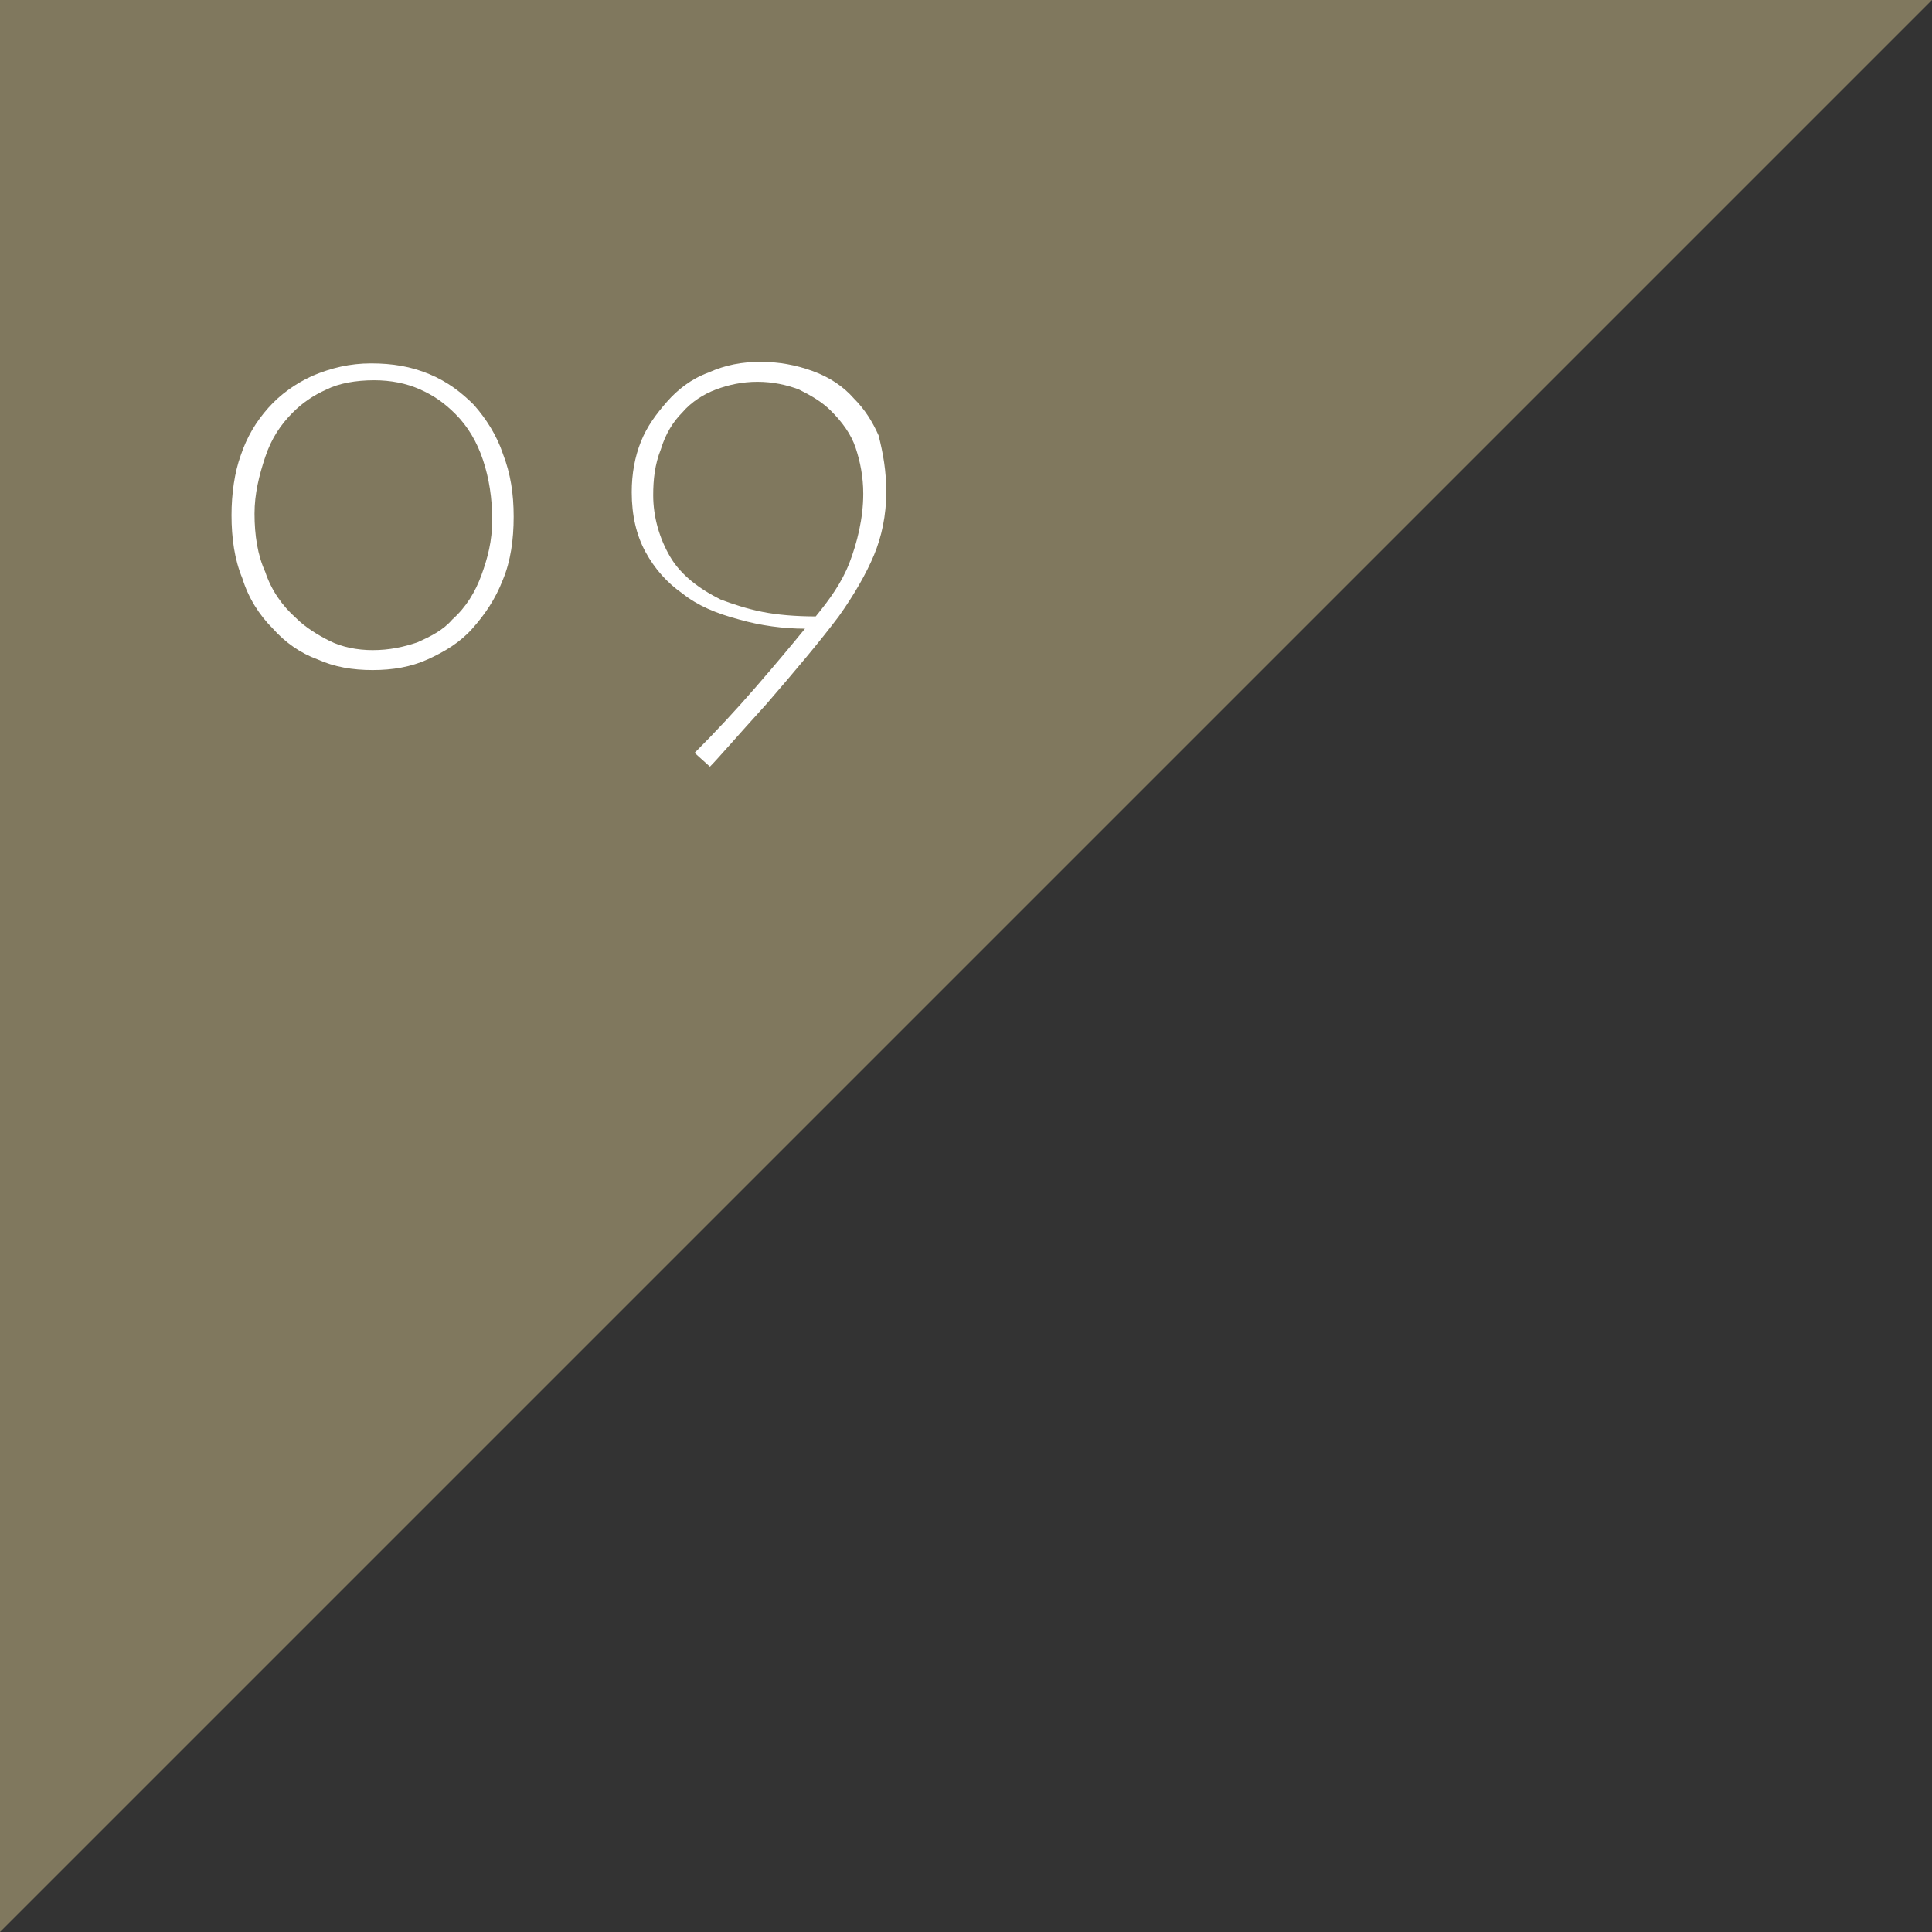 <?xml version="1.0" encoding="utf-8"?>
<!-- Generator: Adobe Illustrator 27.1.1, SVG Export Plug-In . SVG Version: 6.00 Build 0)  -->
<svg version="1.1" id="レイヤー_1" xmlns="http://www.w3.org/2000/svg" xmlns:xlink="http://www.w3.org/1999/xlink" x="0px"
	 y="0px" viewBox="0 0 126 126" style="enable-background:new 0 0 126 126;" xml:space="preserve">
<rect x="0" y="0" width="126" height="126" fill="#333333" stroke="none"/>
<style type="text/css">
	.st0{fill:#80785E;}
	.st1{fill:#FFFFFF;}
</style>
<polyline class="st0" points="0,126 0,0 126,0 "/>
<g>
	<g>
		<g>
			<path class="st1" d="M-291.4,33.7c0,1.5-0.2,2.9-0.7,4.1c-0.5,1.3-1.2,2.3-2,3.2c-0.8,0.9-1.8,1.5-2.9,2
				c-1.1,0.5-2.3,0.7-3.6,0.7c-1.3,0-2.5-0.2-3.6-0.7c-1.1-0.4-2.1-1.1-2.9-2c-0.9-0.9-1.6-2-2-3.3c-0.5-1.2-0.7-2.6-0.7-4.1
				c0-1.4,0.2-2.8,0.6-3.9c0.4-1.2,1-2.2,1.8-3.1c0.8-0.9,1.8-1.6,2.9-2.1c1.2-0.5,2.4-0.8,3.8-0.8c1.4,0,2.6,0.2,3.8,0.7
				s2.1,1.2,2.9,2c0.8,0.9,1.5,2,1.9,3.2C-291.6,30.9-291.4,32.2-291.4,33.7z M-292.8,33.9c0-1.4-0.2-2.7-0.6-3.9
				c-0.4-1.2-1-2.2-1.8-3c-0.7-0.7-1.4-1.2-2.3-1.6c-0.9-0.4-1.9-0.6-3-0.6c-1.2,0-2.3,0.2-3.1,0.6c-0.9,0.4-1.6,0.9-2.2,1.5
				c-0.8,0.8-1.4,1.7-1.8,2.9c-0.4,1.2-0.7,2.4-0.7,3.7c0,1.4,0.2,2.7,0.7,3.8c0.4,1.2,1.1,2.2,2,3c0.6,0.6,1.4,1.1,2.2,1.5
				s1.8,0.6,2.8,0.6c1.1,0,2-0.2,2.9-0.5c0.9-0.4,1.7-0.8,2.3-1.5c0.9-0.8,1.5-1.8,1.9-2.9S-292.8,35.3-292.8,33.9z"/>
			<path class="st1" d="M-276.8,43.2h-1.5c0-0.4,0-1.5,0-3.4c0-1.9,0-4.4,0-7.8c0-0.6,0-1.7,0-3.2s0-2.7,0-3.3l-0.1,0
				c-0.5,0.3-1.4,0.9-2.6,1.7s-2.4,1.7-3.5,2.6l-0.7-1c1.4-1,2.9-2.1,4.5-3.3c1.6-1.1,2.5-1.8,2.7-1.9l1.2,0.8c0,1.8,0,3.8,0,5.9
				c0,2.1,0,3.3,0,3.6c0,1.5,0,3.3,0,5.4C-276.8,41.6-276.8,42.8-276.8,43.2z"/>
		</g>
	</g>
</g>
<g>
	<g>
		<path class="st1" d="M33.5,33.7c0,1.5-0.2,2.9-0.7,4.1c-0.5,1.3-1.2,2.3-2,3.2c-0.8,0.9-1.8,1.5-2.9,2c-1.1,0.5-2.3,0.7-3.6,0.7
			c-1.3,0-2.5-0.2-3.6-0.7c-1.1-0.4-2.1-1.1-2.9-2c-0.9-0.9-1.6-2-2-3.3c-0.5-1.2-0.7-2.6-0.7-4.1c0-1.4,0.2-2.8,0.6-3.9
			c0.4-1.2,1-2.2,1.8-3.1c0.8-0.9,1.8-1.6,2.9-2.1c1.2-0.5,2.4-0.8,3.8-0.8c1.4,0,2.6,0.2,3.8,0.7s2.1,1.2,2.9,2
			c0.8,0.9,1.5,2,1.9,3.2C33.3,30.9,33.5,32.2,33.5,33.7z M32.1,33.9c0-1.4-0.2-2.7-0.6-3.9c-0.4-1.2-1-2.2-1.8-3
			c-0.7-0.7-1.4-1.2-2.3-1.6c-0.9-0.4-1.9-0.6-3-0.6c-1.2,0-2.3,0.2-3.1,0.6c-0.9,0.4-1.6,0.9-2.2,1.5c-0.8,0.8-1.4,1.7-1.8,2.9
			c-0.4,1.2-0.7,2.4-0.7,3.7c0,1.4,0.2,2.7,0.7,3.8c0.4,1.2,1.1,2.2,2,3c0.6,0.6,1.4,1.1,2.2,1.5s1.8,0.6,2.8,0.6
			c1.1,0,2-0.2,2.9-0.5c0.9-0.4,1.7-0.8,2.3-1.5c0.9-0.8,1.5-1.8,1.9-2.9S32.1,35.3,32.1,33.9z"/>
		<path class="st1" d="M57.8,32.1c0,1.5-0.3,2.9-0.8,4.1c-0.5,1.2-1.3,2.6-2.3,4c-1.2,1.6-2.8,3.5-4.7,5.7c-2,2.2-3.2,3.6-3.7,4.1
			l-1-0.9c1.4-1.4,2.7-2.8,4-4.3c1.3-1.5,2.3-2.7,3.2-3.8l0,0c-1.4,0-2.9-0.2-4.3-0.6c-1.5-0.4-2.7-0.9-3.7-1.7
			c-1-0.7-1.8-1.6-2.4-2.7c-0.6-1.1-0.9-2.4-0.9-3.9c0-1.2,0.2-2.3,0.6-3.3c0.4-1,1-1.8,1.7-2.6c0.7-0.8,1.6-1.5,2.7-1.9
			c1.1-0.5,2.2-0.7,3.4-0.7c1.2,0,2.3,0.2,3.4,0.6s2,1,2.7,1.8c0.7,0.7,1.2,1.5,1.6,2.4C57.6,29.6,57.8,30.7,57.8,32.1z M56.3,32.2
			c0-1.1-0.2-2.1-0.5-3c-0.3-0.9-0.9-1.7-1.6-2.4c-0.6-0.6-1.3-1-2.1-1.4c-0.8-0.3-1.7-0.5-2.7-0.5c-1,0-1.9,0.2-2.7,0.5
			s-1.6,0.8-2.2,1.5c-0.6,0.6-1.1,1.4-1.4,2.4c-0.4,1-0.5,2-0.5,3c0,1.4,0.4,2.8,1.1,4s1.9,2.1,3.3,2.8c0.8,0.3,1.7,0.6,2.7,0.8
			c1,0.2,2.2,0.3,3.5,0.3c0.9-1.1,1.7-2.2,2.2-3.5S56.3,33.8,56.3,32.2z"/>
	</g>
</g>
</svg>
